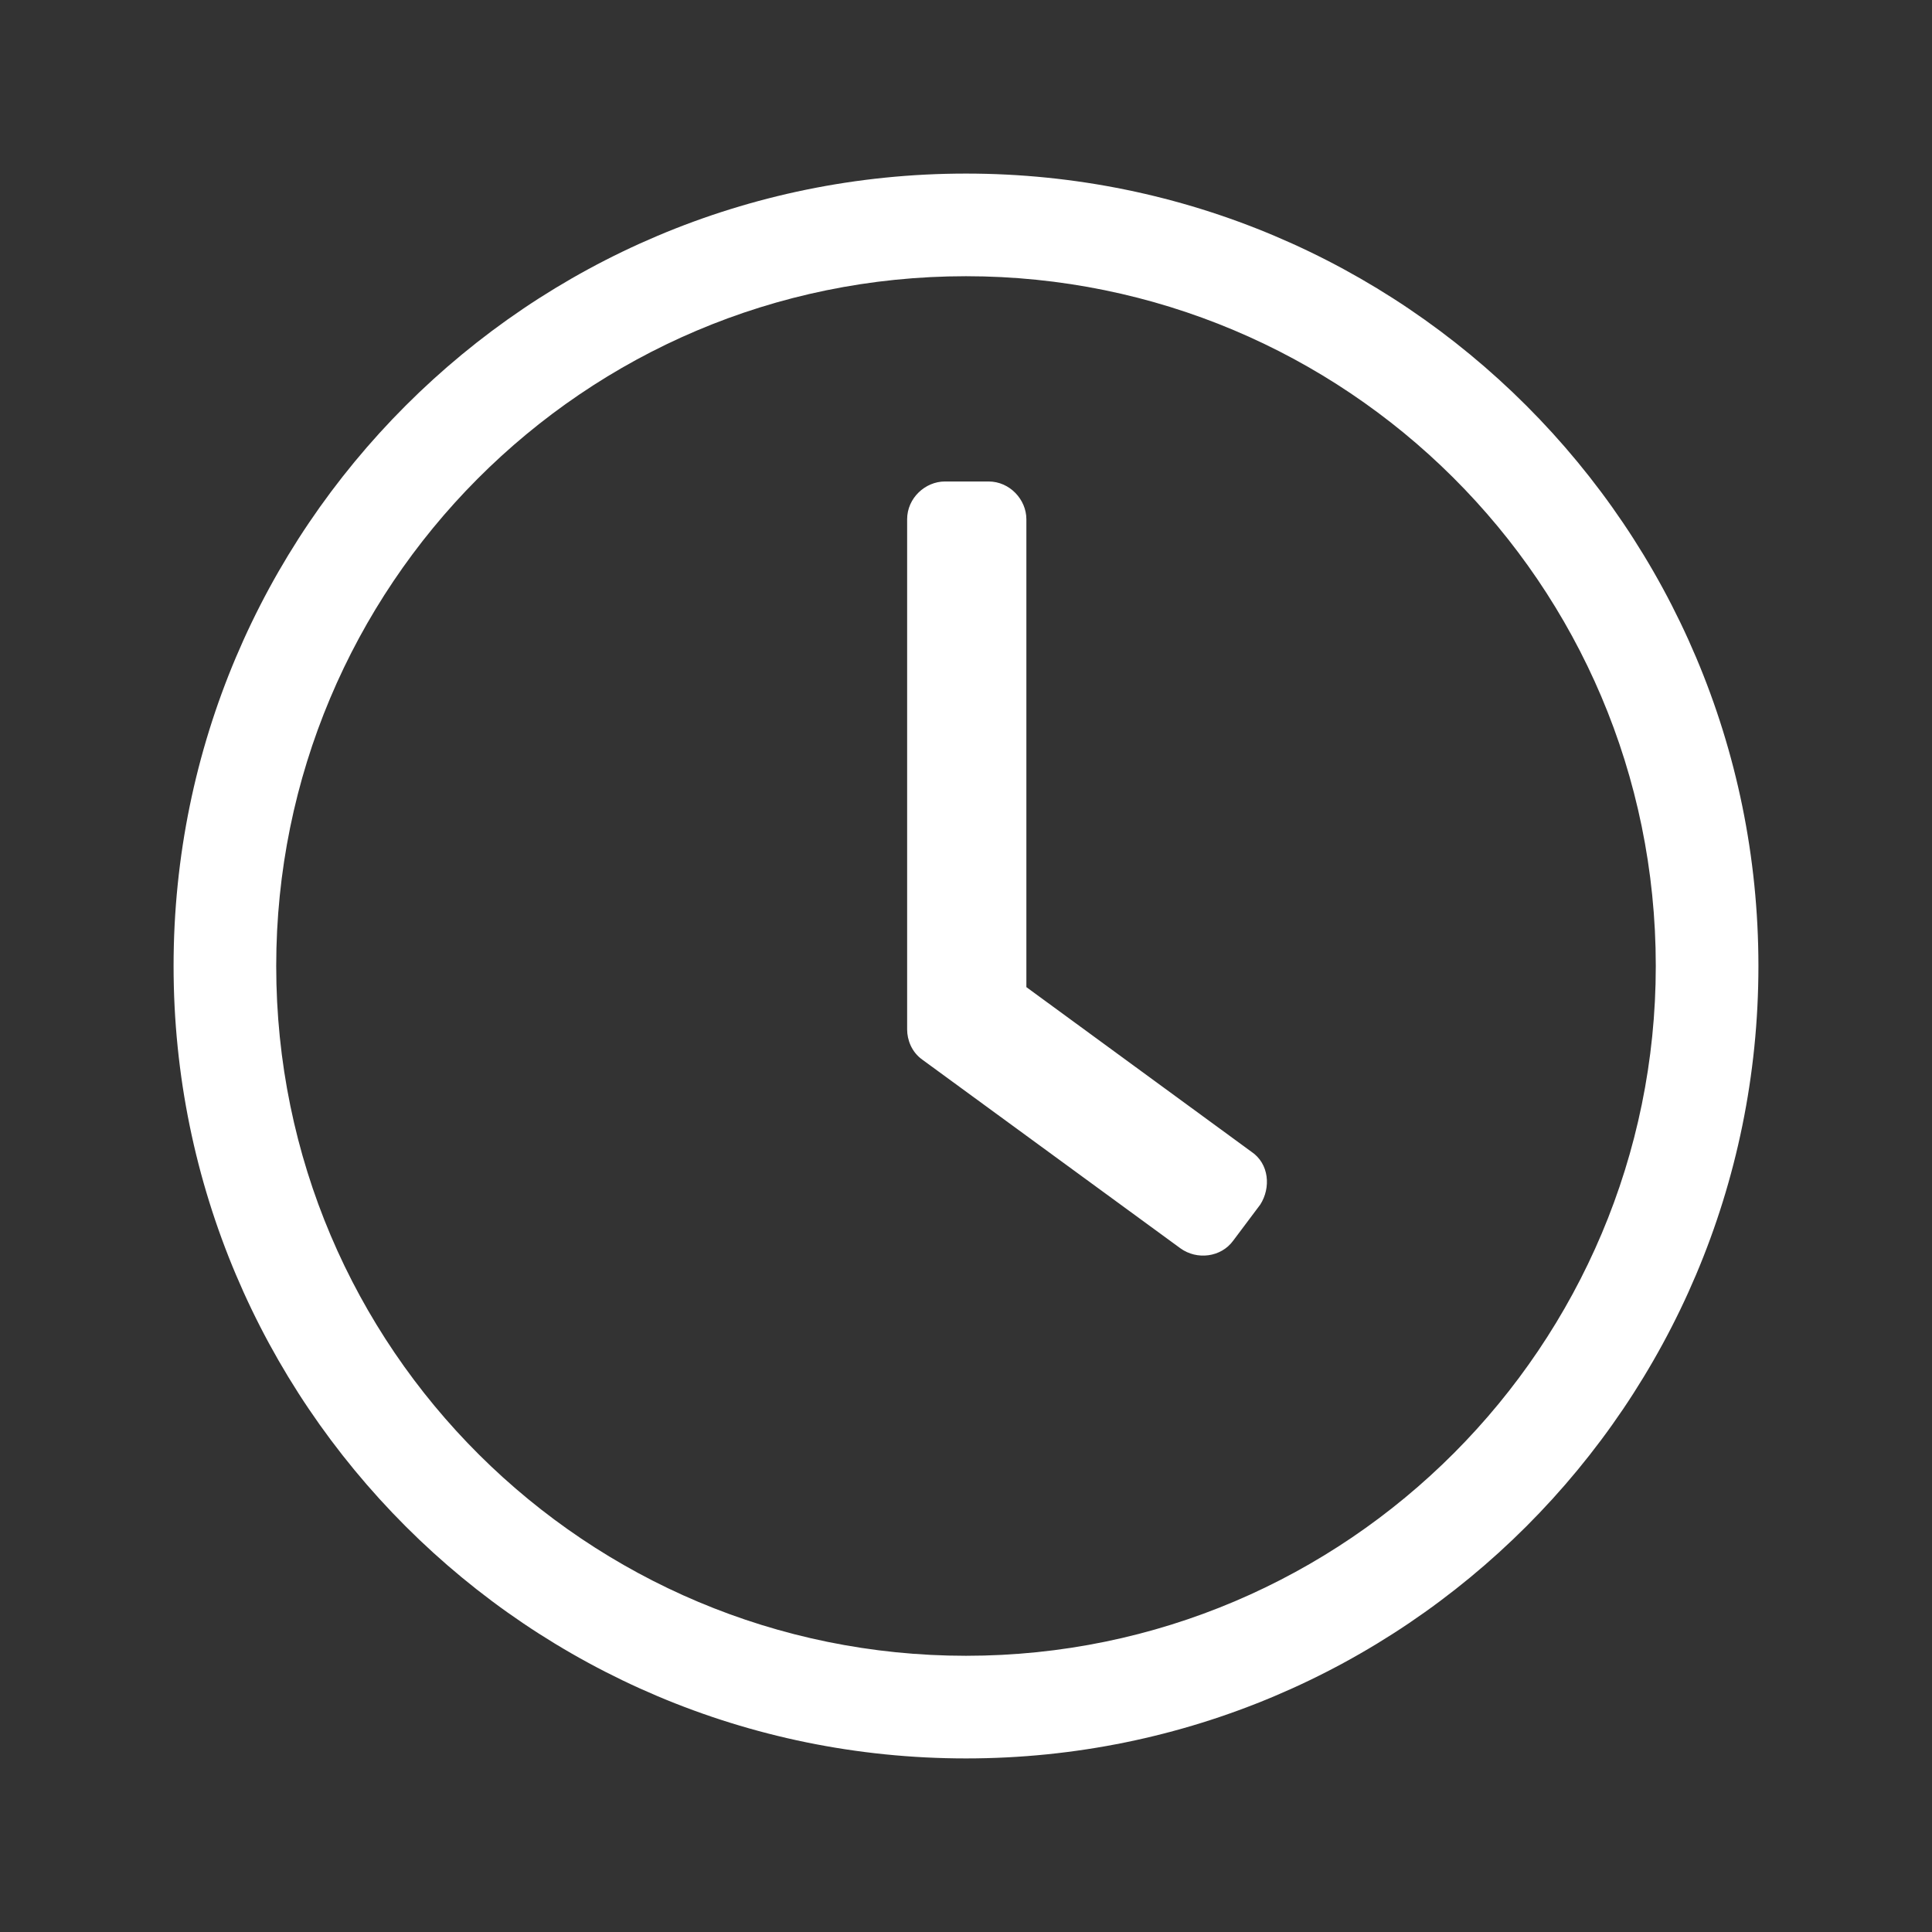 <?xml version="1.0" encoding="utf-8"?>
<!-- Generator: Adobe Illustrator 24.3.0, SVG Export Plug-In . SVG Version: 6.00 Build 0)  -->
<svg version="1.1" id="Ebene_1" xmlns="http://www.w3.org/2000/svg" xmlns:xlink="http://www.w3.org/1999/xlink" x="0px" y="0px"
	 viewBox="0 0 128 128" style="enable-background:new 0 0 128 128;" xml:space="preserve">
<rect x="0" y="0" width="128" height="128" fill="#333333" stroke="none"/>
<style type="text/css">
	.st0{fill:#FFFFFF;}
</style>
<desc>Created with Sketch.</desc>
<g id="_x21B3_-Benefit-Icons">
	<g id="erec-iconography-benefits" transform="translate(-801, -858)">
		<g id="icon-benefit-arbeitszeiten" transform="translate(801, 858)">
			<path id="shape" class="st0" d="M64,11.5C35,11.5,11.5,35,11.5,64S35,116.5,64,116.5S116.5,93,116.5,64S93,11.5,64,11.5z
				 M109.7,64c0,25.1-20.4,45.7-45.7,45.7c-25.1,0-45.7-20.3-45.7-45.7c0-25.1,20.3-45.7,45.7-45.7C89.1,18.3,109.7,38.6,109.7,64z
				 M78.2,82.7L61.1,70.2c-0.7-0.5-1-1.3-1-2V34.4c0-1.4,1.2-2.5,2.5-2.5h2.9c1.4,0,2.5,1.2,2.5,2.5v31l14.9,10.9
				c1.2,0.8,1.3,2.4,0.6,3.5l-1.8,2.4C80.9,83.3,79.3,83.5,78.2,82.7z"/>
		</g>
	</g>
</g>
</svg>
